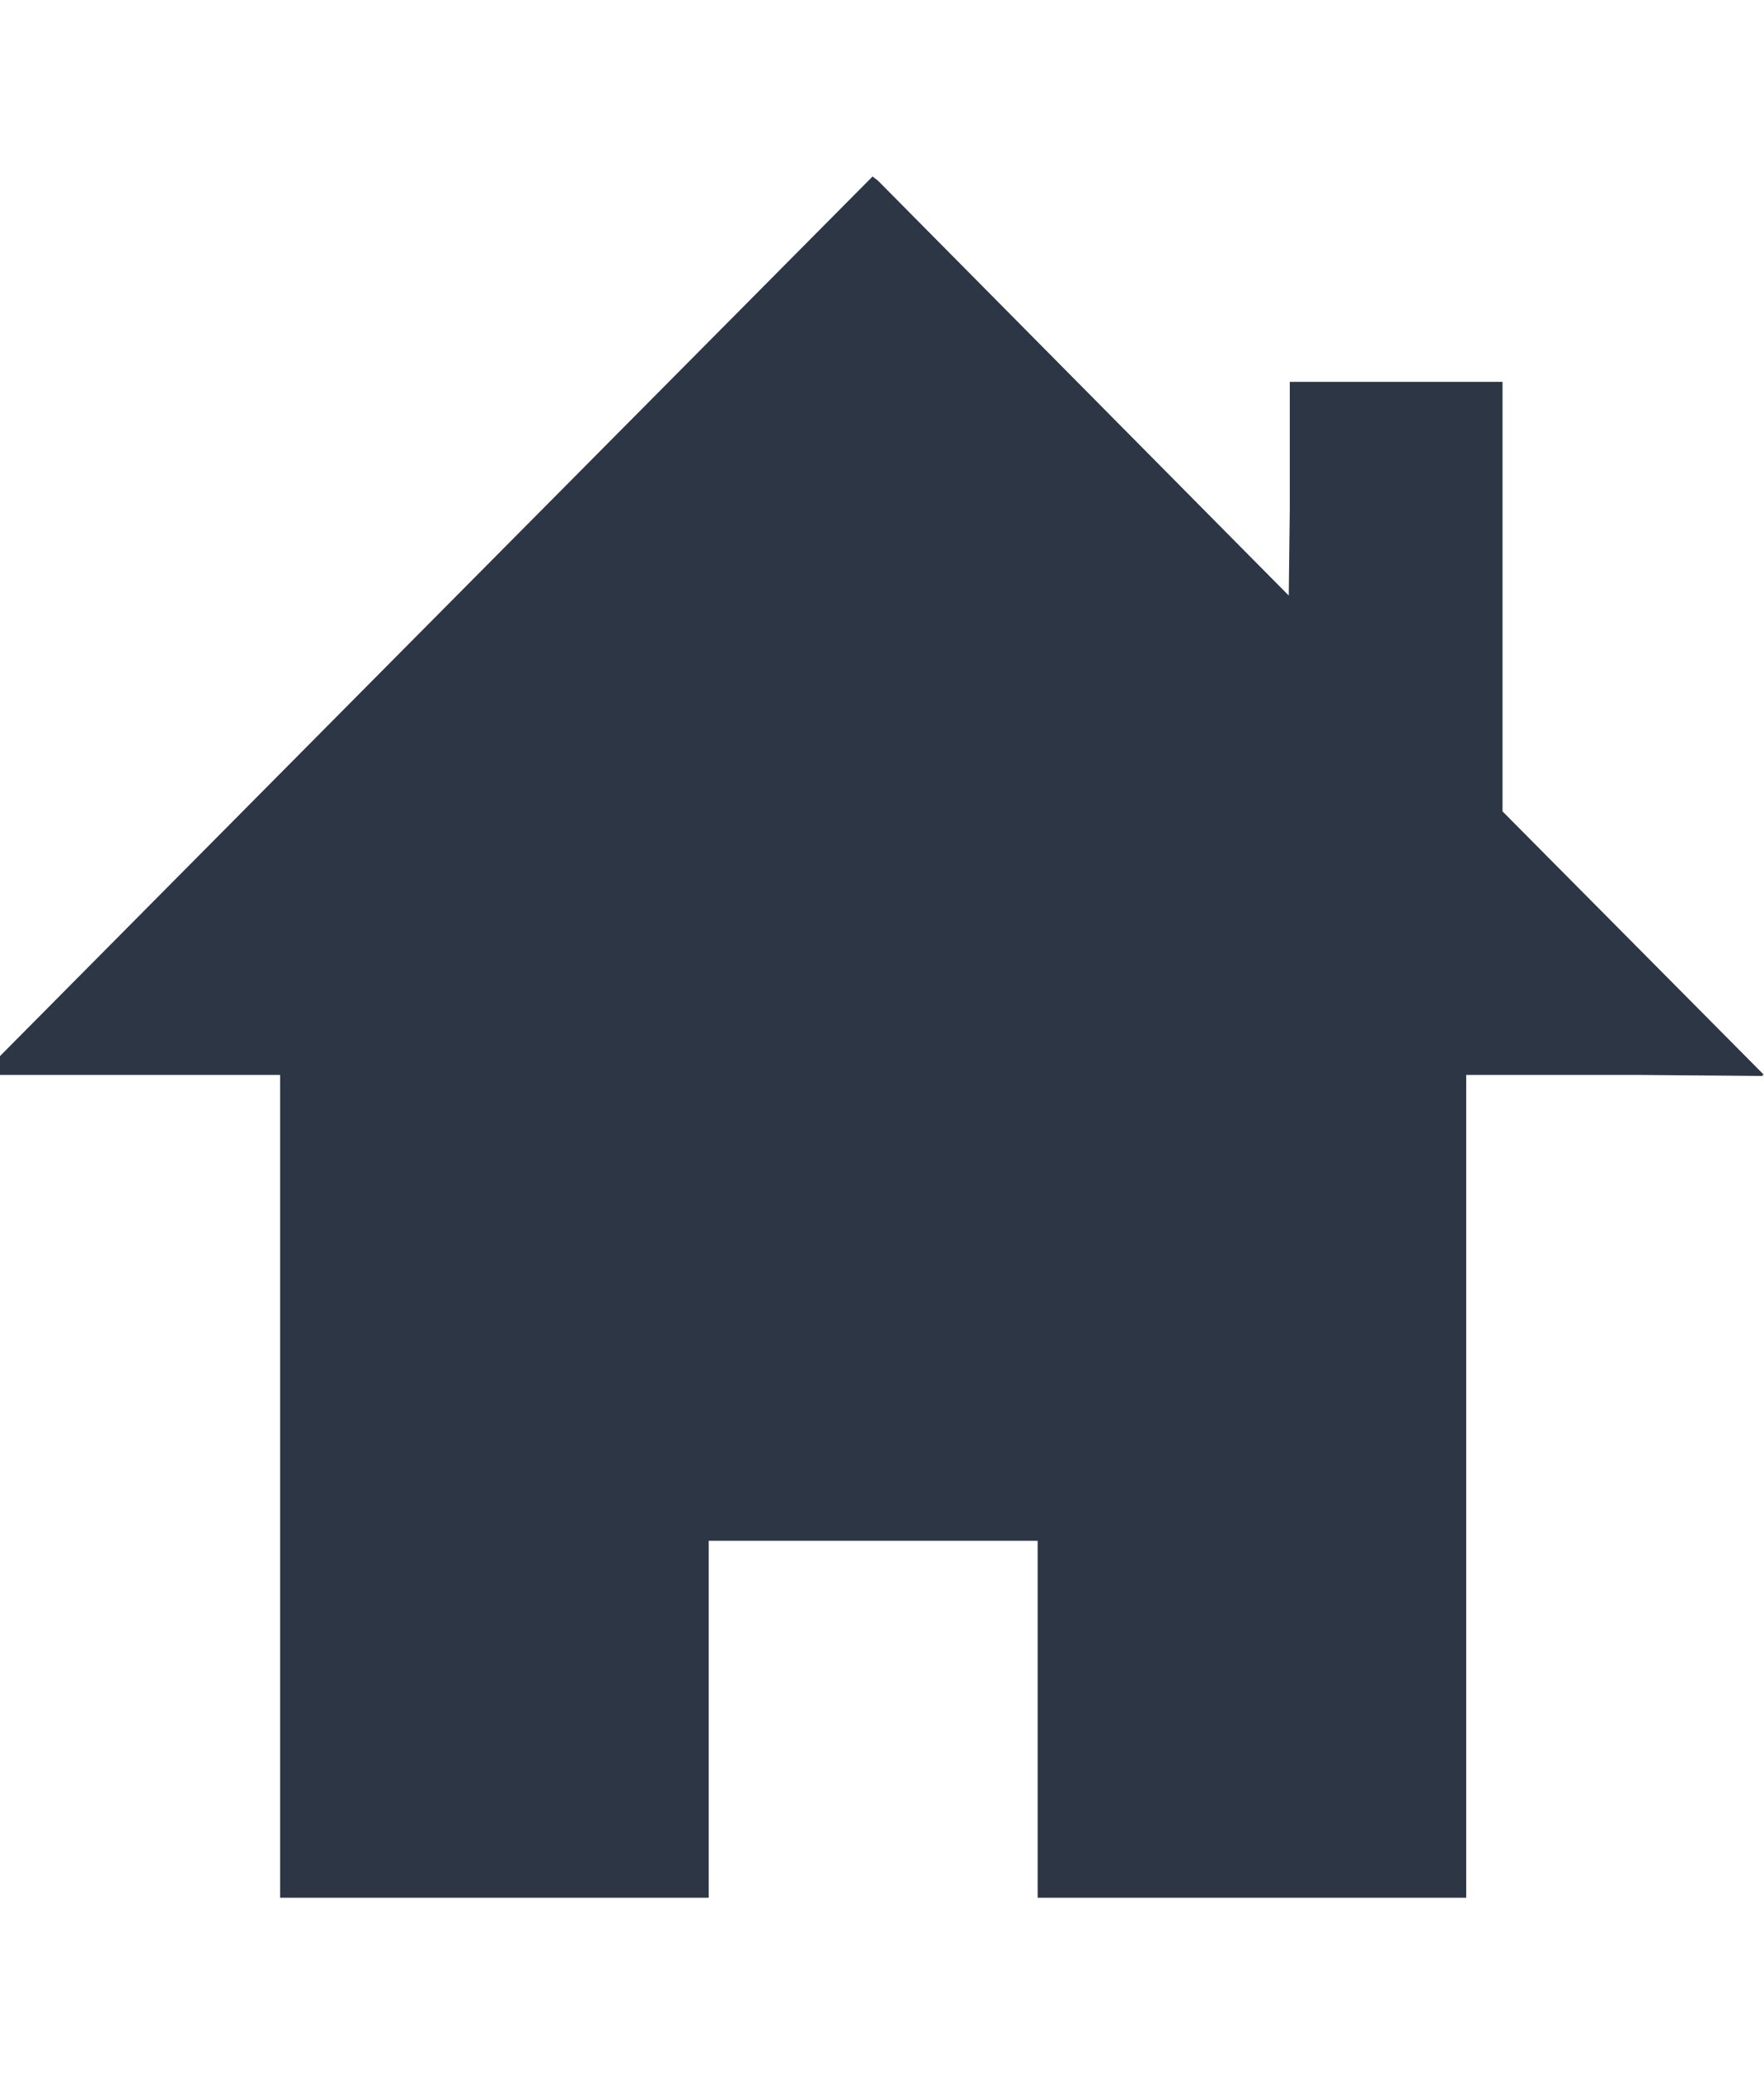 <svg xmlns="http://www.w3.org/2000/svg" viewBox="0 0 17 20"><defs><style>.cls-1{fill:#2c3644;}</style></defs><title>intro_home</title><g id="_04.introduction" data-name="04.introduction"><polygon class="cls-1" points="14.48 7.82 14.48 3.68 12.43 3.68 12.43 4.9 12.42 5.74 8.46 1.74 8.42 1.71 8.42 1.71 8.41 1.7 3.37 6.78 -0.17 10.35 -0.16 10.35 -0.17 10.36 2.69 10.36 2.7 10.36 2.7 18.29 6.79 18.29 6.82 18.29 6.82 18.29 6.83 18.29 6.83 14.85 9.99 14.85 10 14.85 10 18.29 14.13 18.29 14.13 10.36 15.8 10.36 16.99 10.37 16.98 10.36 17 10.36 14.48 7.82"/></g></svg>